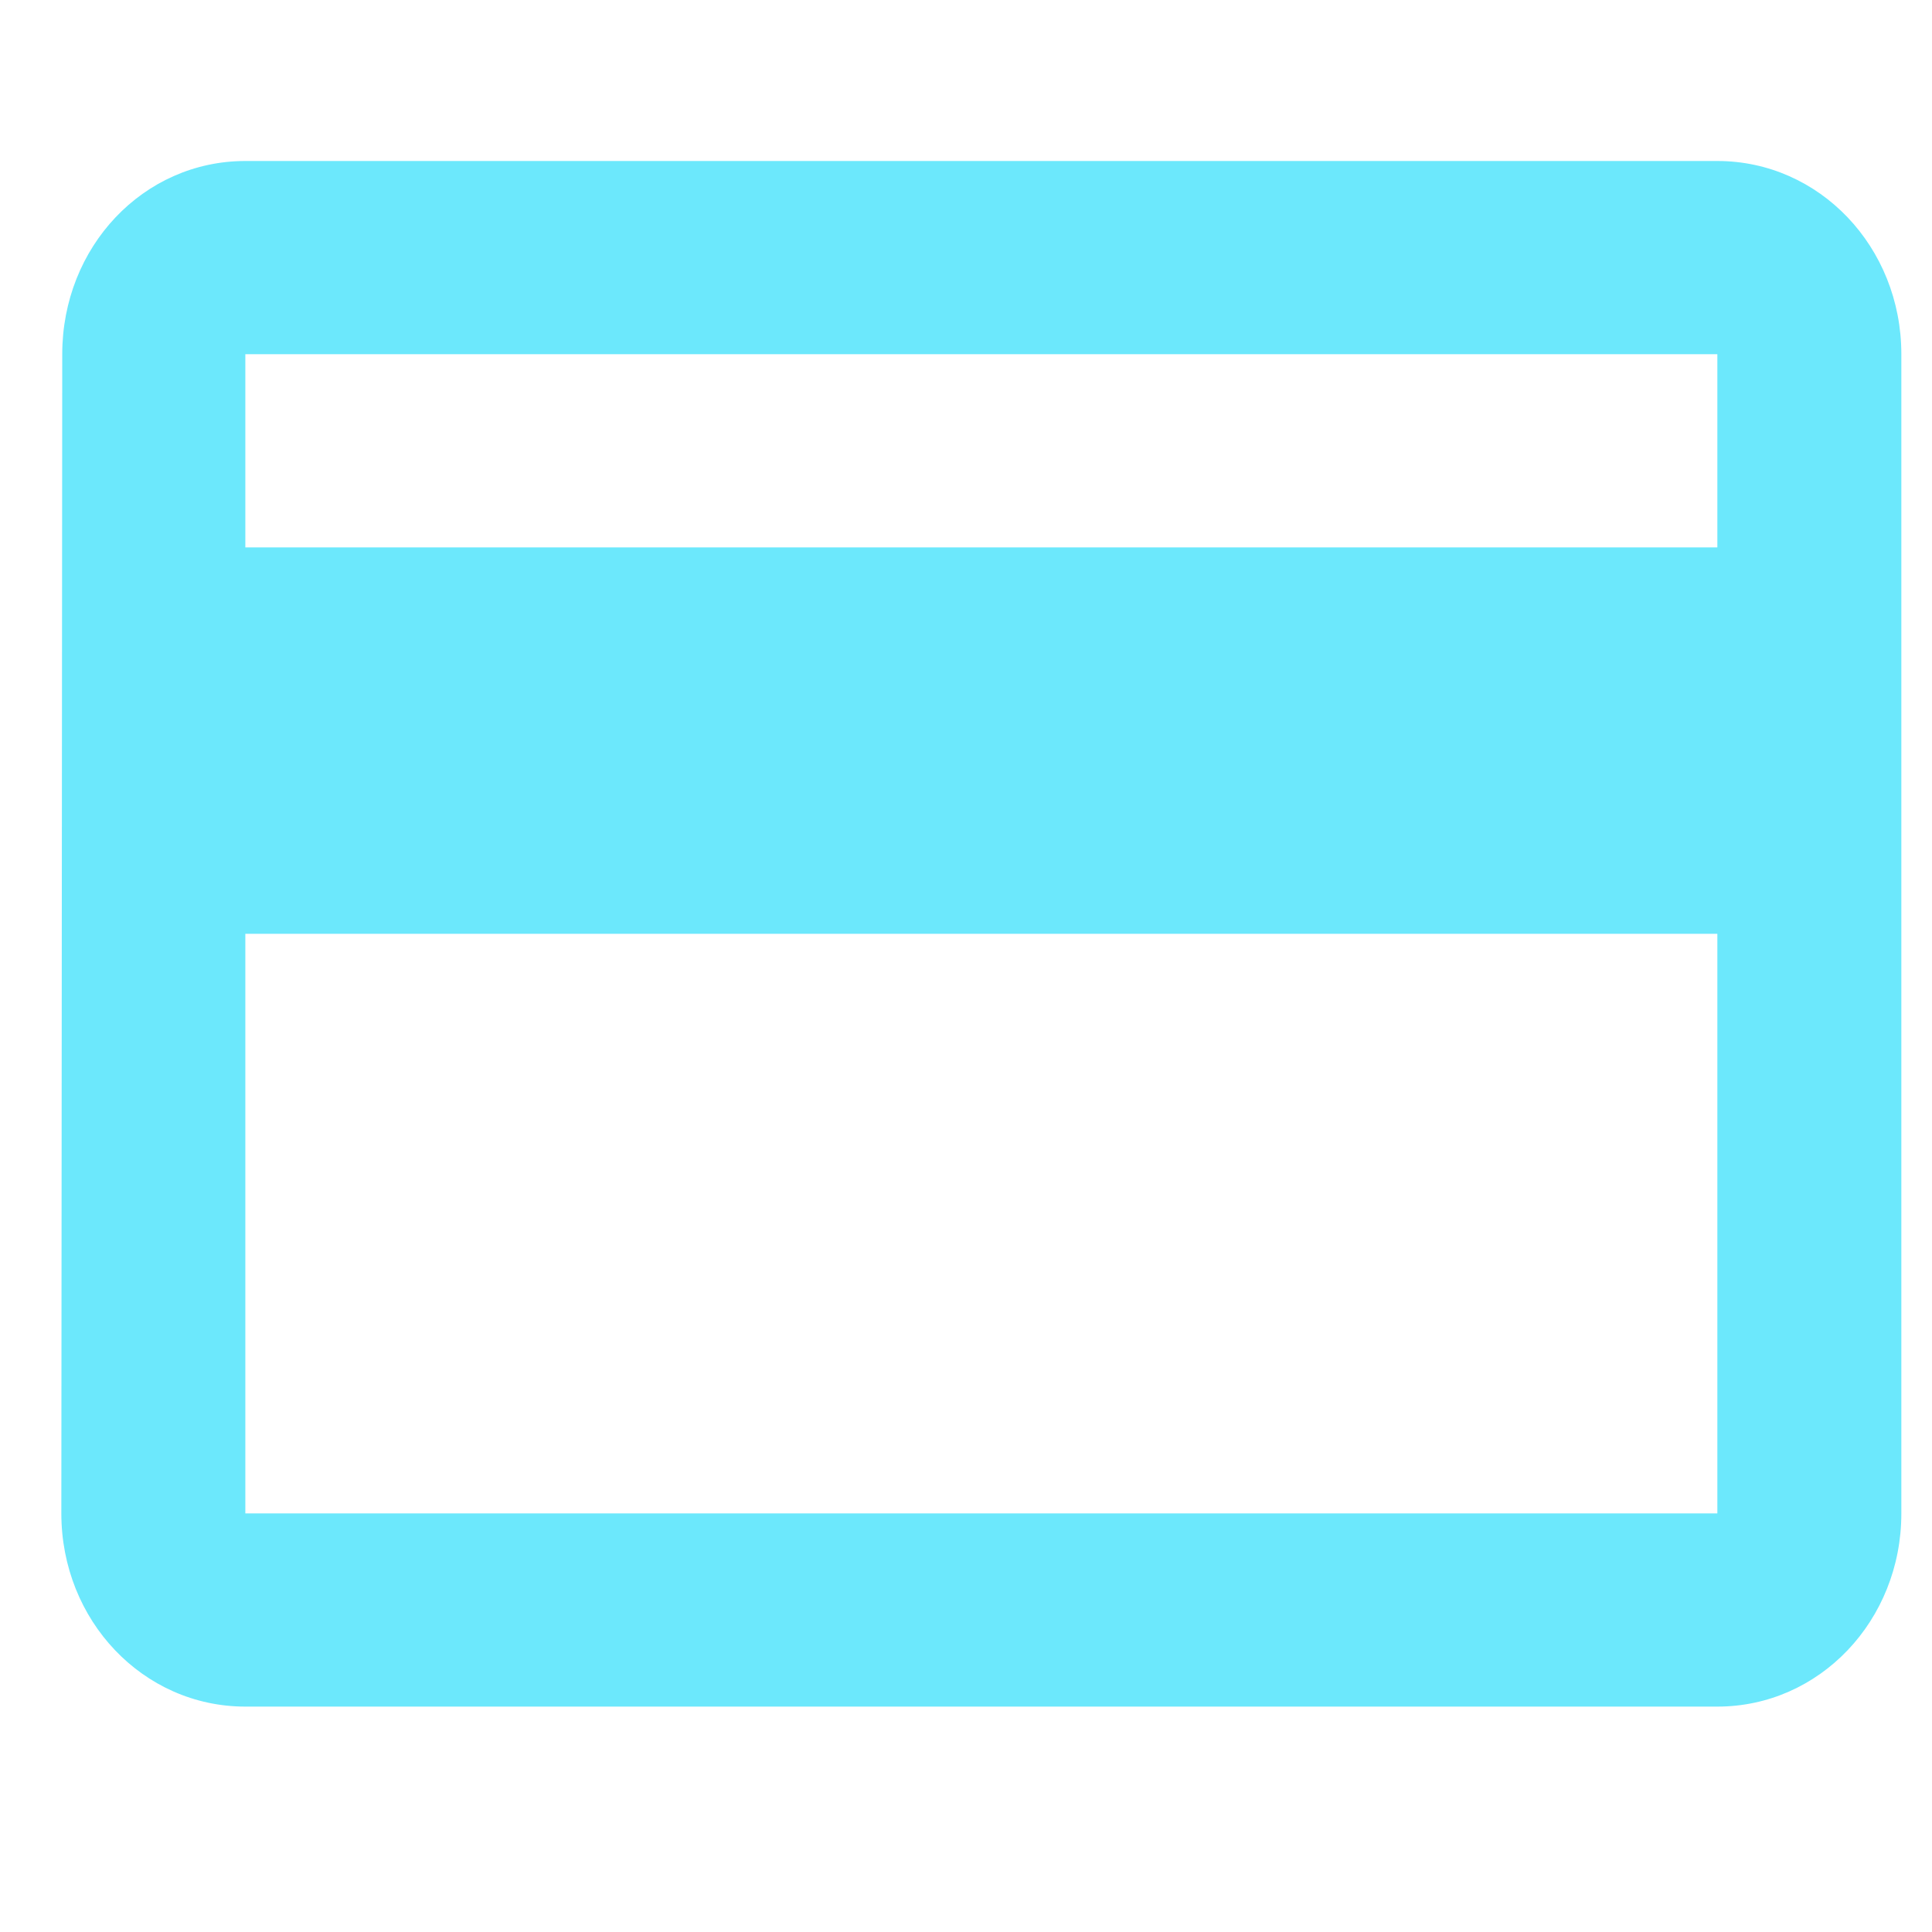 <svg width="60" height="60" viewBox="0 0 60 60" fill="none" xmlns="http://www.w3.org/2000/svg">
<path d="M53.334 5H7.619C4.448 5 1.933 7.67 1.933 11L1.905 47C1.905 50.33 4.448 53 7.619 53H53.334C56.505 53 59.048 50.33 59.048 47V11C59.048 7.67 56.505 5 53.334 5ZM53.334 47H7.619V29H53.334V47ZM53.334 17H7.619V11H53.334V17Z" fill="#6CE8FC"/>
</svg>
